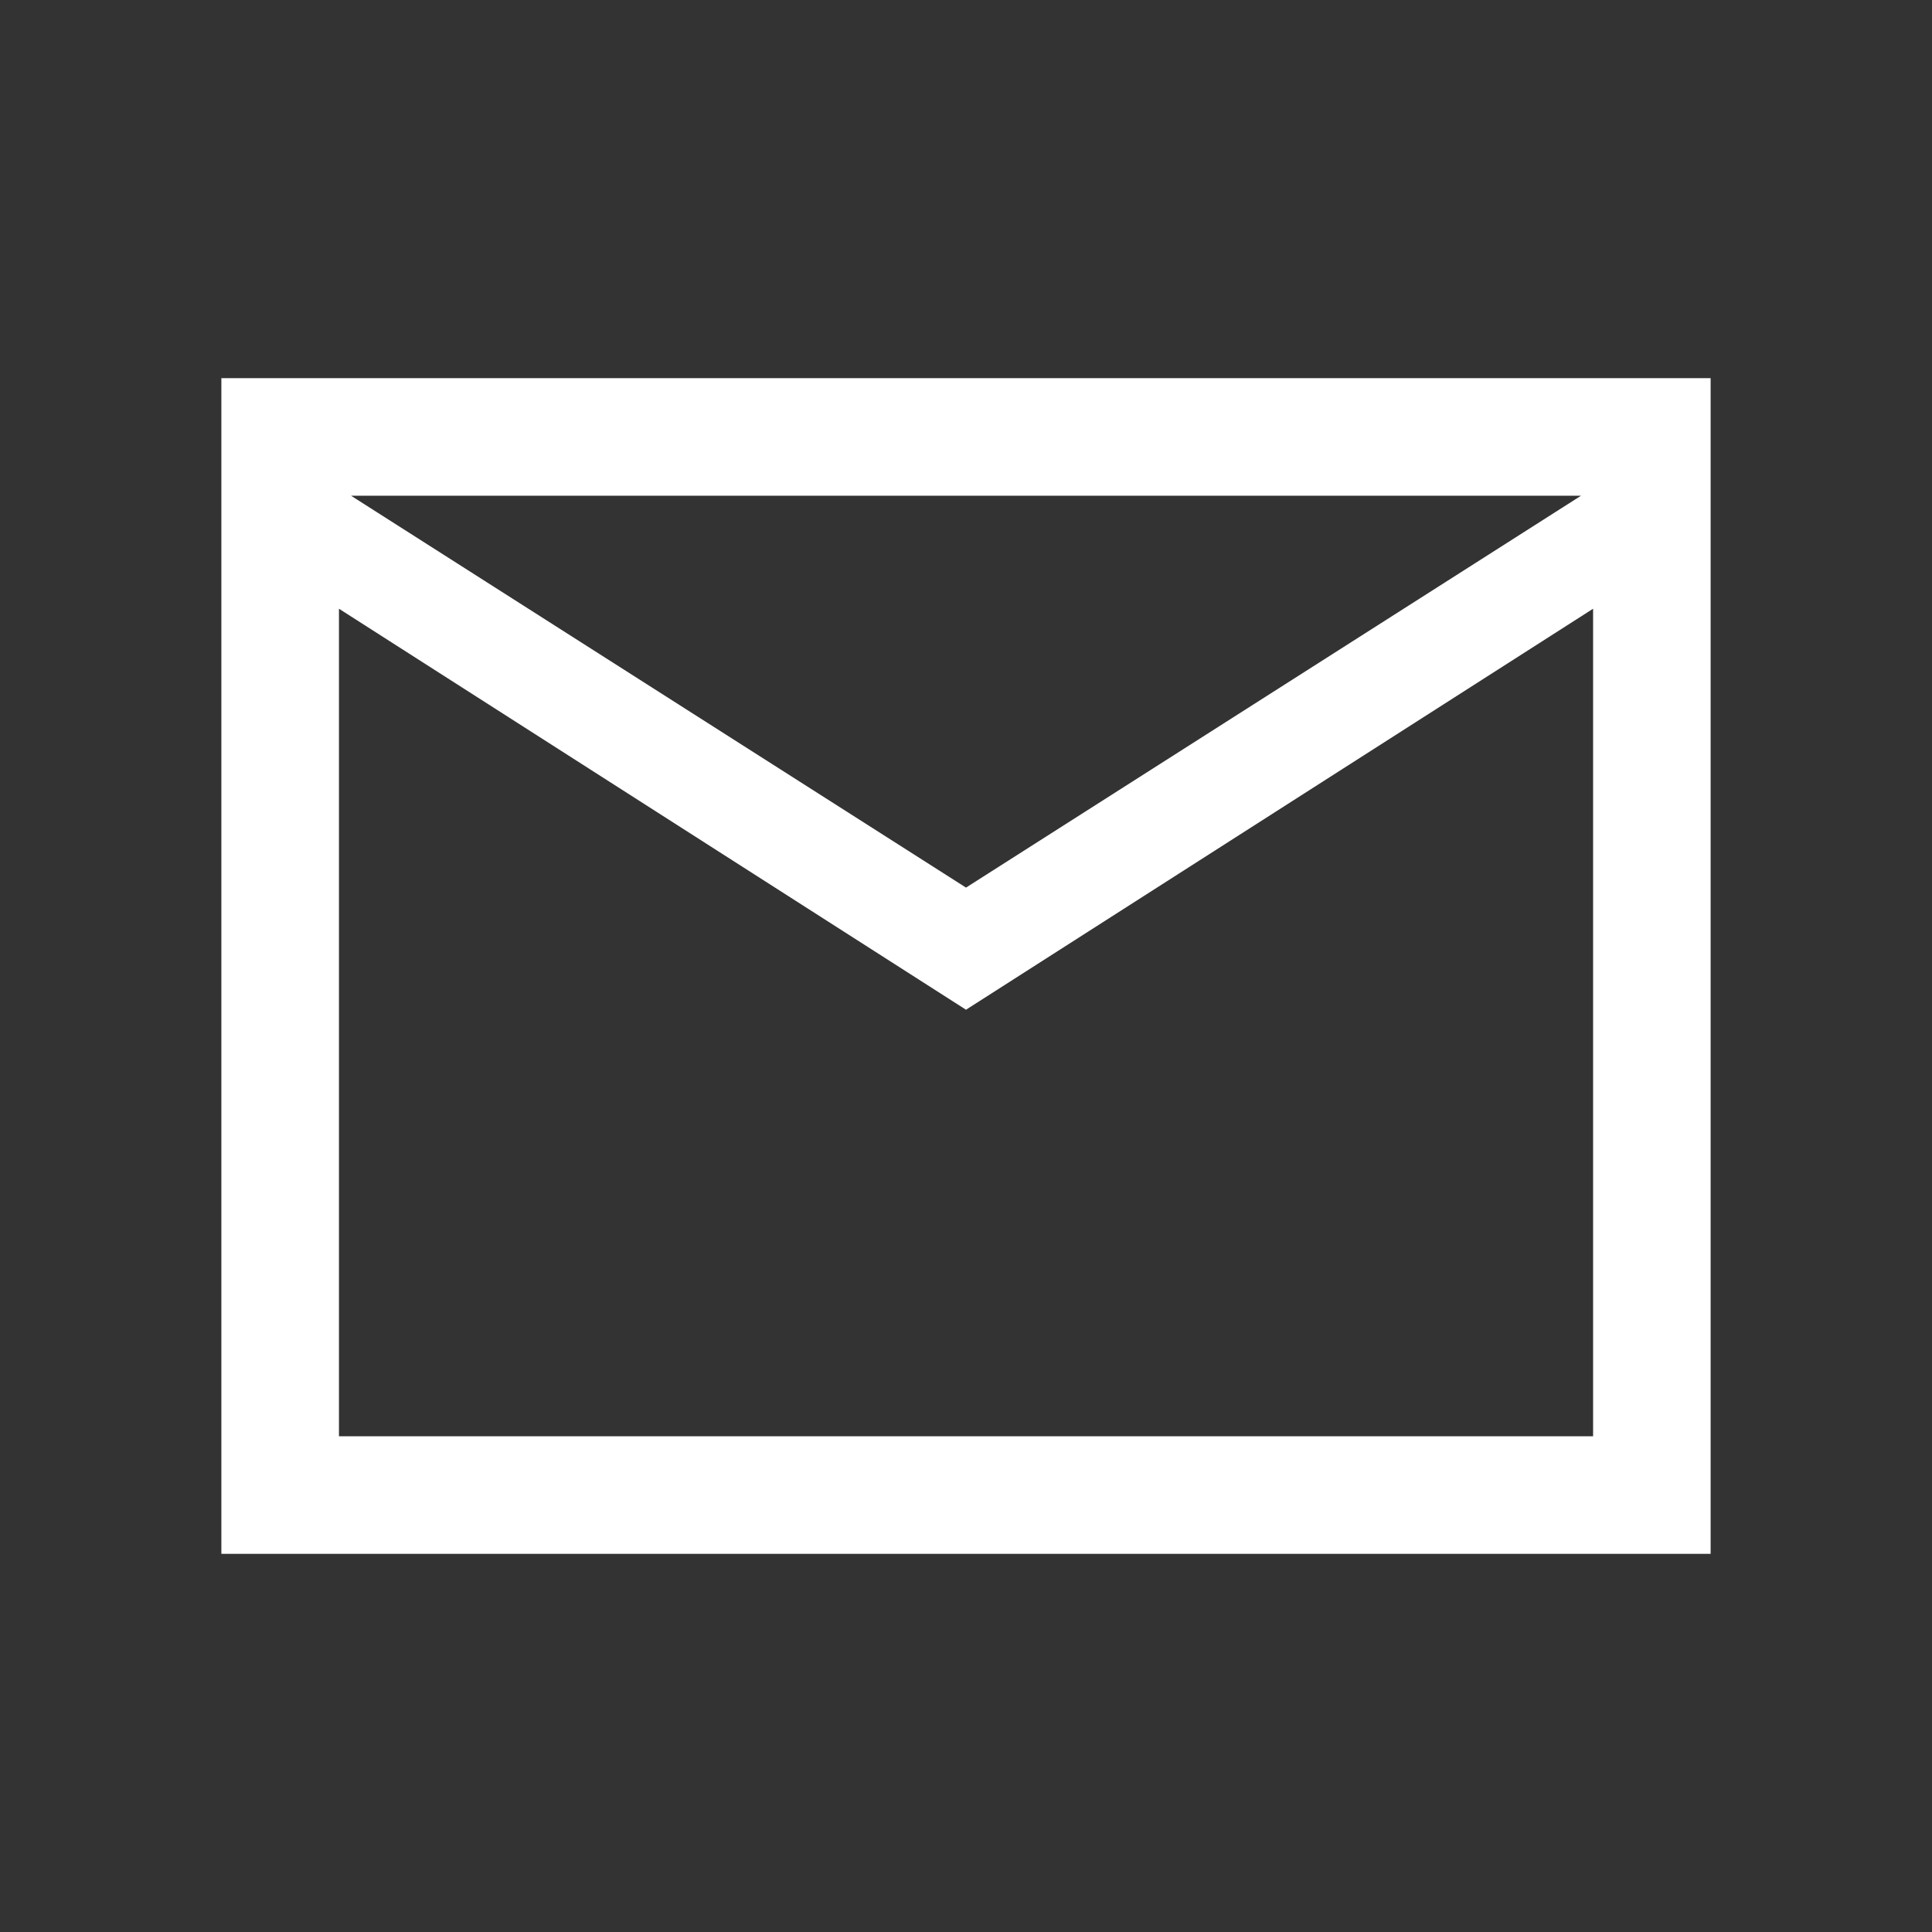 <svg width="38" height="38" viewBox="0 0 38 38" fill="none" xmlns="http://www.w3.org/2000/svg">
<rect x="0" y="0" width="38" height="38" fill="#333333" stroke="none"/>
<mask id="mask0_1_1082" style="mask-type:alpha" maskUnits="userSpaceOnUse" x="0" y="0" width="38" height="38">
<rect x="0.5" y="0.5" width="37" height="37" fill="#D9D9D9"/>
</mask>
<g mask="url(#mask0_1_1082)">
<path d="M4.354 30.562V7.438H33.646V30.562H4.354ZM19 19.86L6.667 11.973V28.25H31.334V11.973L19 19.86ZM19 17.458L31.097 9.75H6.904L19 17.458ZM6.667 11.973V9.75V28.25V11.973Z" fill="white"/>
</g>
</svg>
